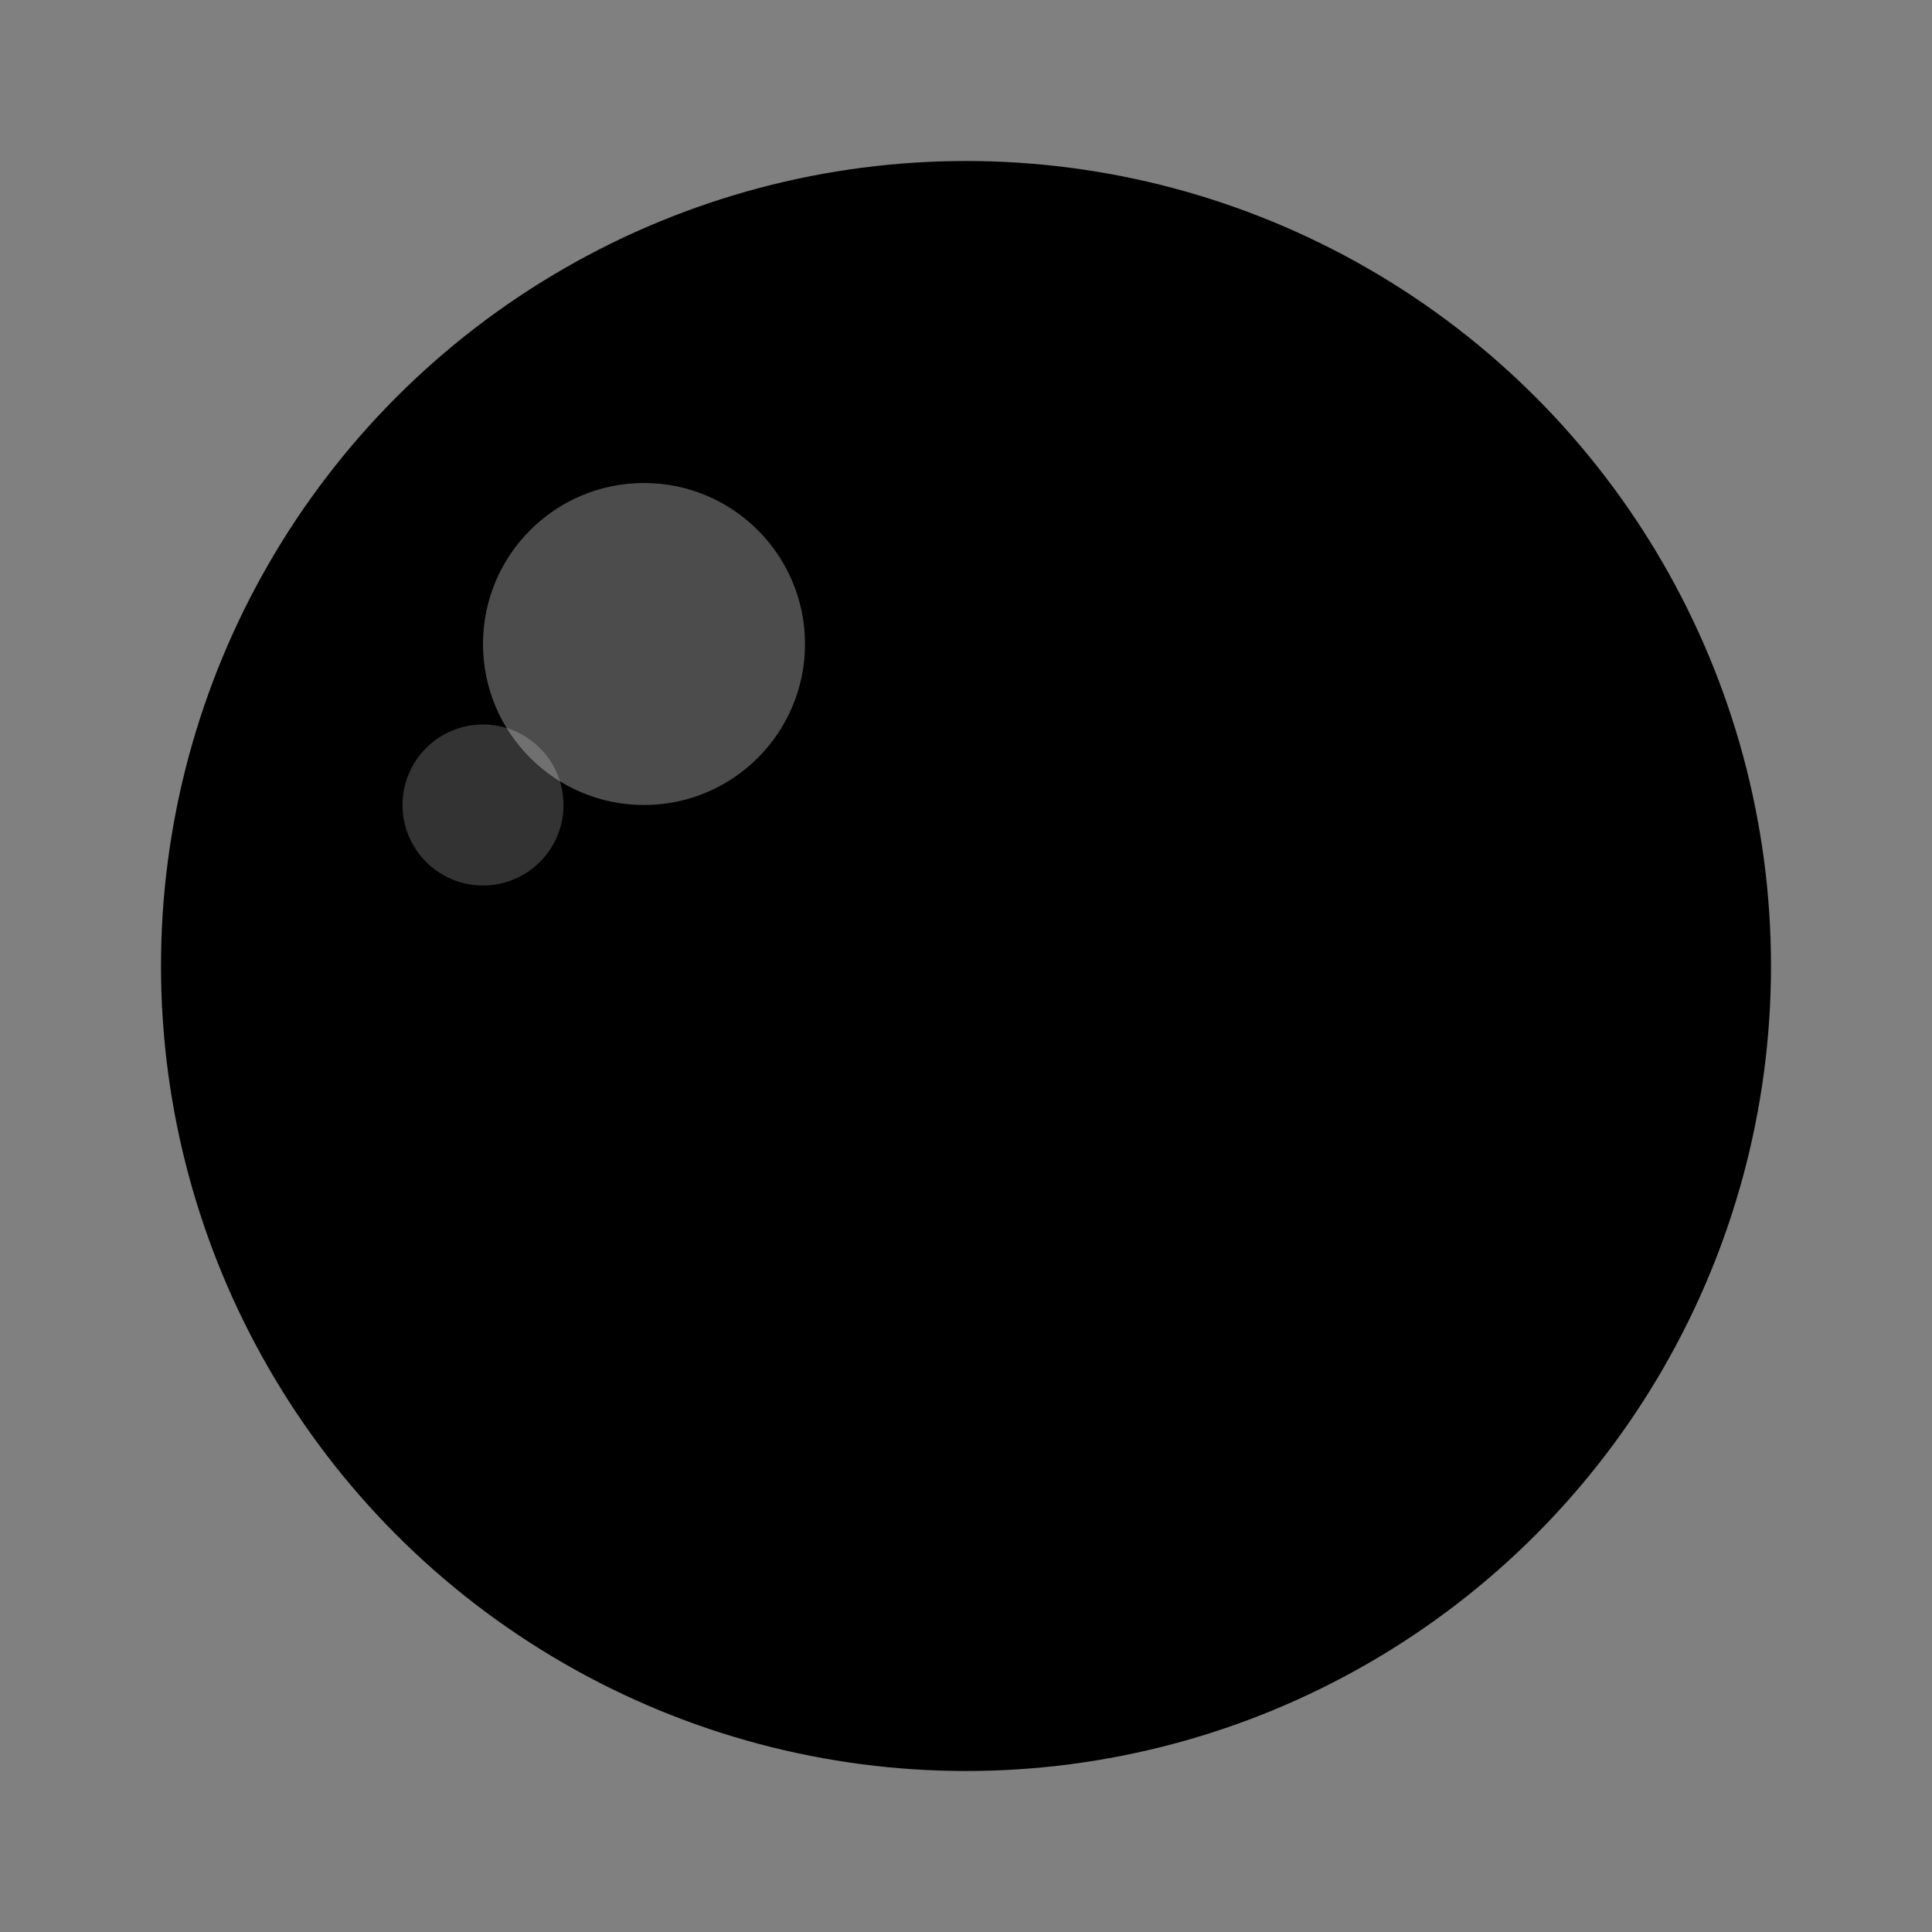 <svg xmlns="http://www.w3.org/2000/svg" width="48" height="48" viewBox="0 0 48 48">
  <rect x="0" y="0" width="48" height="48" fill="#808080" stroke="none"/>
  <defs>
    <radialGradient id="orbGrad" cx="30%" cy="30%" r="70%">
      <stop offset="0%" style="stop-color:hsl(35, 80%, 60%)"/>
      <stop offset="100%" style="stop-color:hsl(240, 10%, 15%, 0.15)"/>
    </radialGradient>
  </defs>
  <circle cx="24" cy="24" r="20" fill="url(#orbGrad)"/>
  <circle cx="16" cy="16" r="4" fill="rgba(255,255,255,0.3)"/>
  <circle cx="12" cy="20" r="2" fill="rgba(255,255,255,0.2)"/>
</svg>
